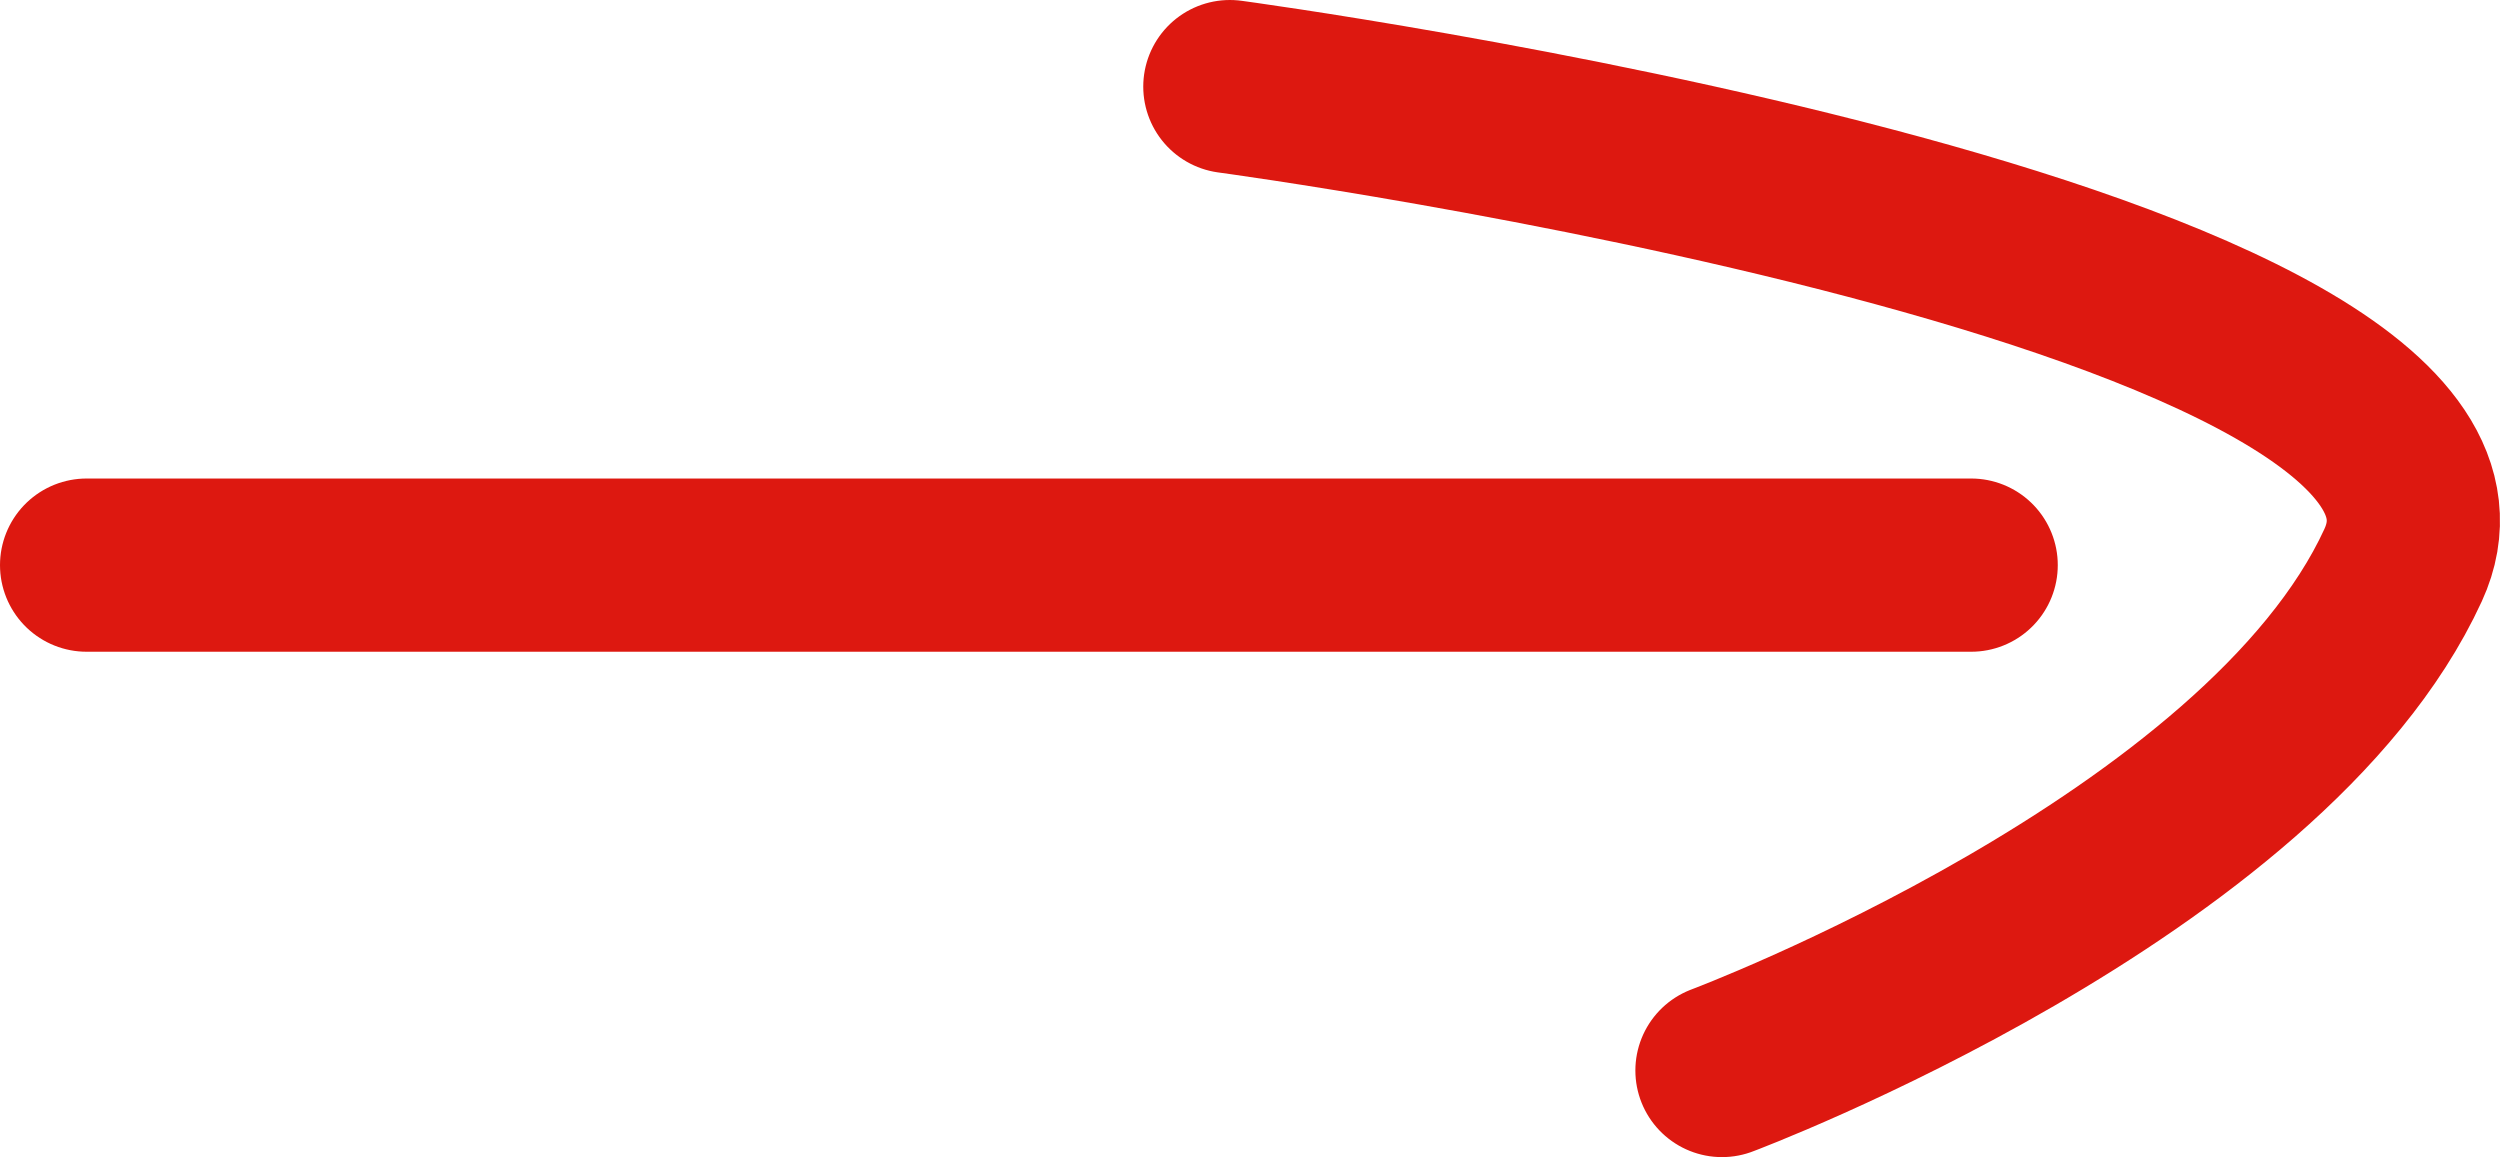 <svg xmlns="http://www.w3.org/2000/svg" width="28.865" height="13.36" viewBox="0 0 28.865 13.36">
  <defs>
    <clipPath id="clip-path">
      <rect id="Rechteck_190" data-name="Rechteck 190" width="28.865" height="13.36" transform="translate(0 0)" fill="none"/>
    </clipPath>
  </defs>
  <g id="Gruppe_177" data-name="Gruppe 177" transform="translate(0 0)">
    <g id="Gruppe_176" data-name="Gruppe 176" clip-path="url(#clip-path)">
      <line id="Linie_28" data-name="Linie 28" x2="21.759" transform="translate(1 6.525)" fill="none" stroke="#dd1810" stroke-linecap="round" stroke-miterlimit="10" stroke-width="2"/>
      <path id="Pfad_316" data-name="Pfad 316" d="M19.882,12.36s6.262-2.348,7.864-5.834S14.2,1,14.2,1" fill="none" stroke="#dd1810" stroke-linecap="round" stroke-miterlimit="10" stroke-width="2"/>
    </g>
  </g>
</svg>
